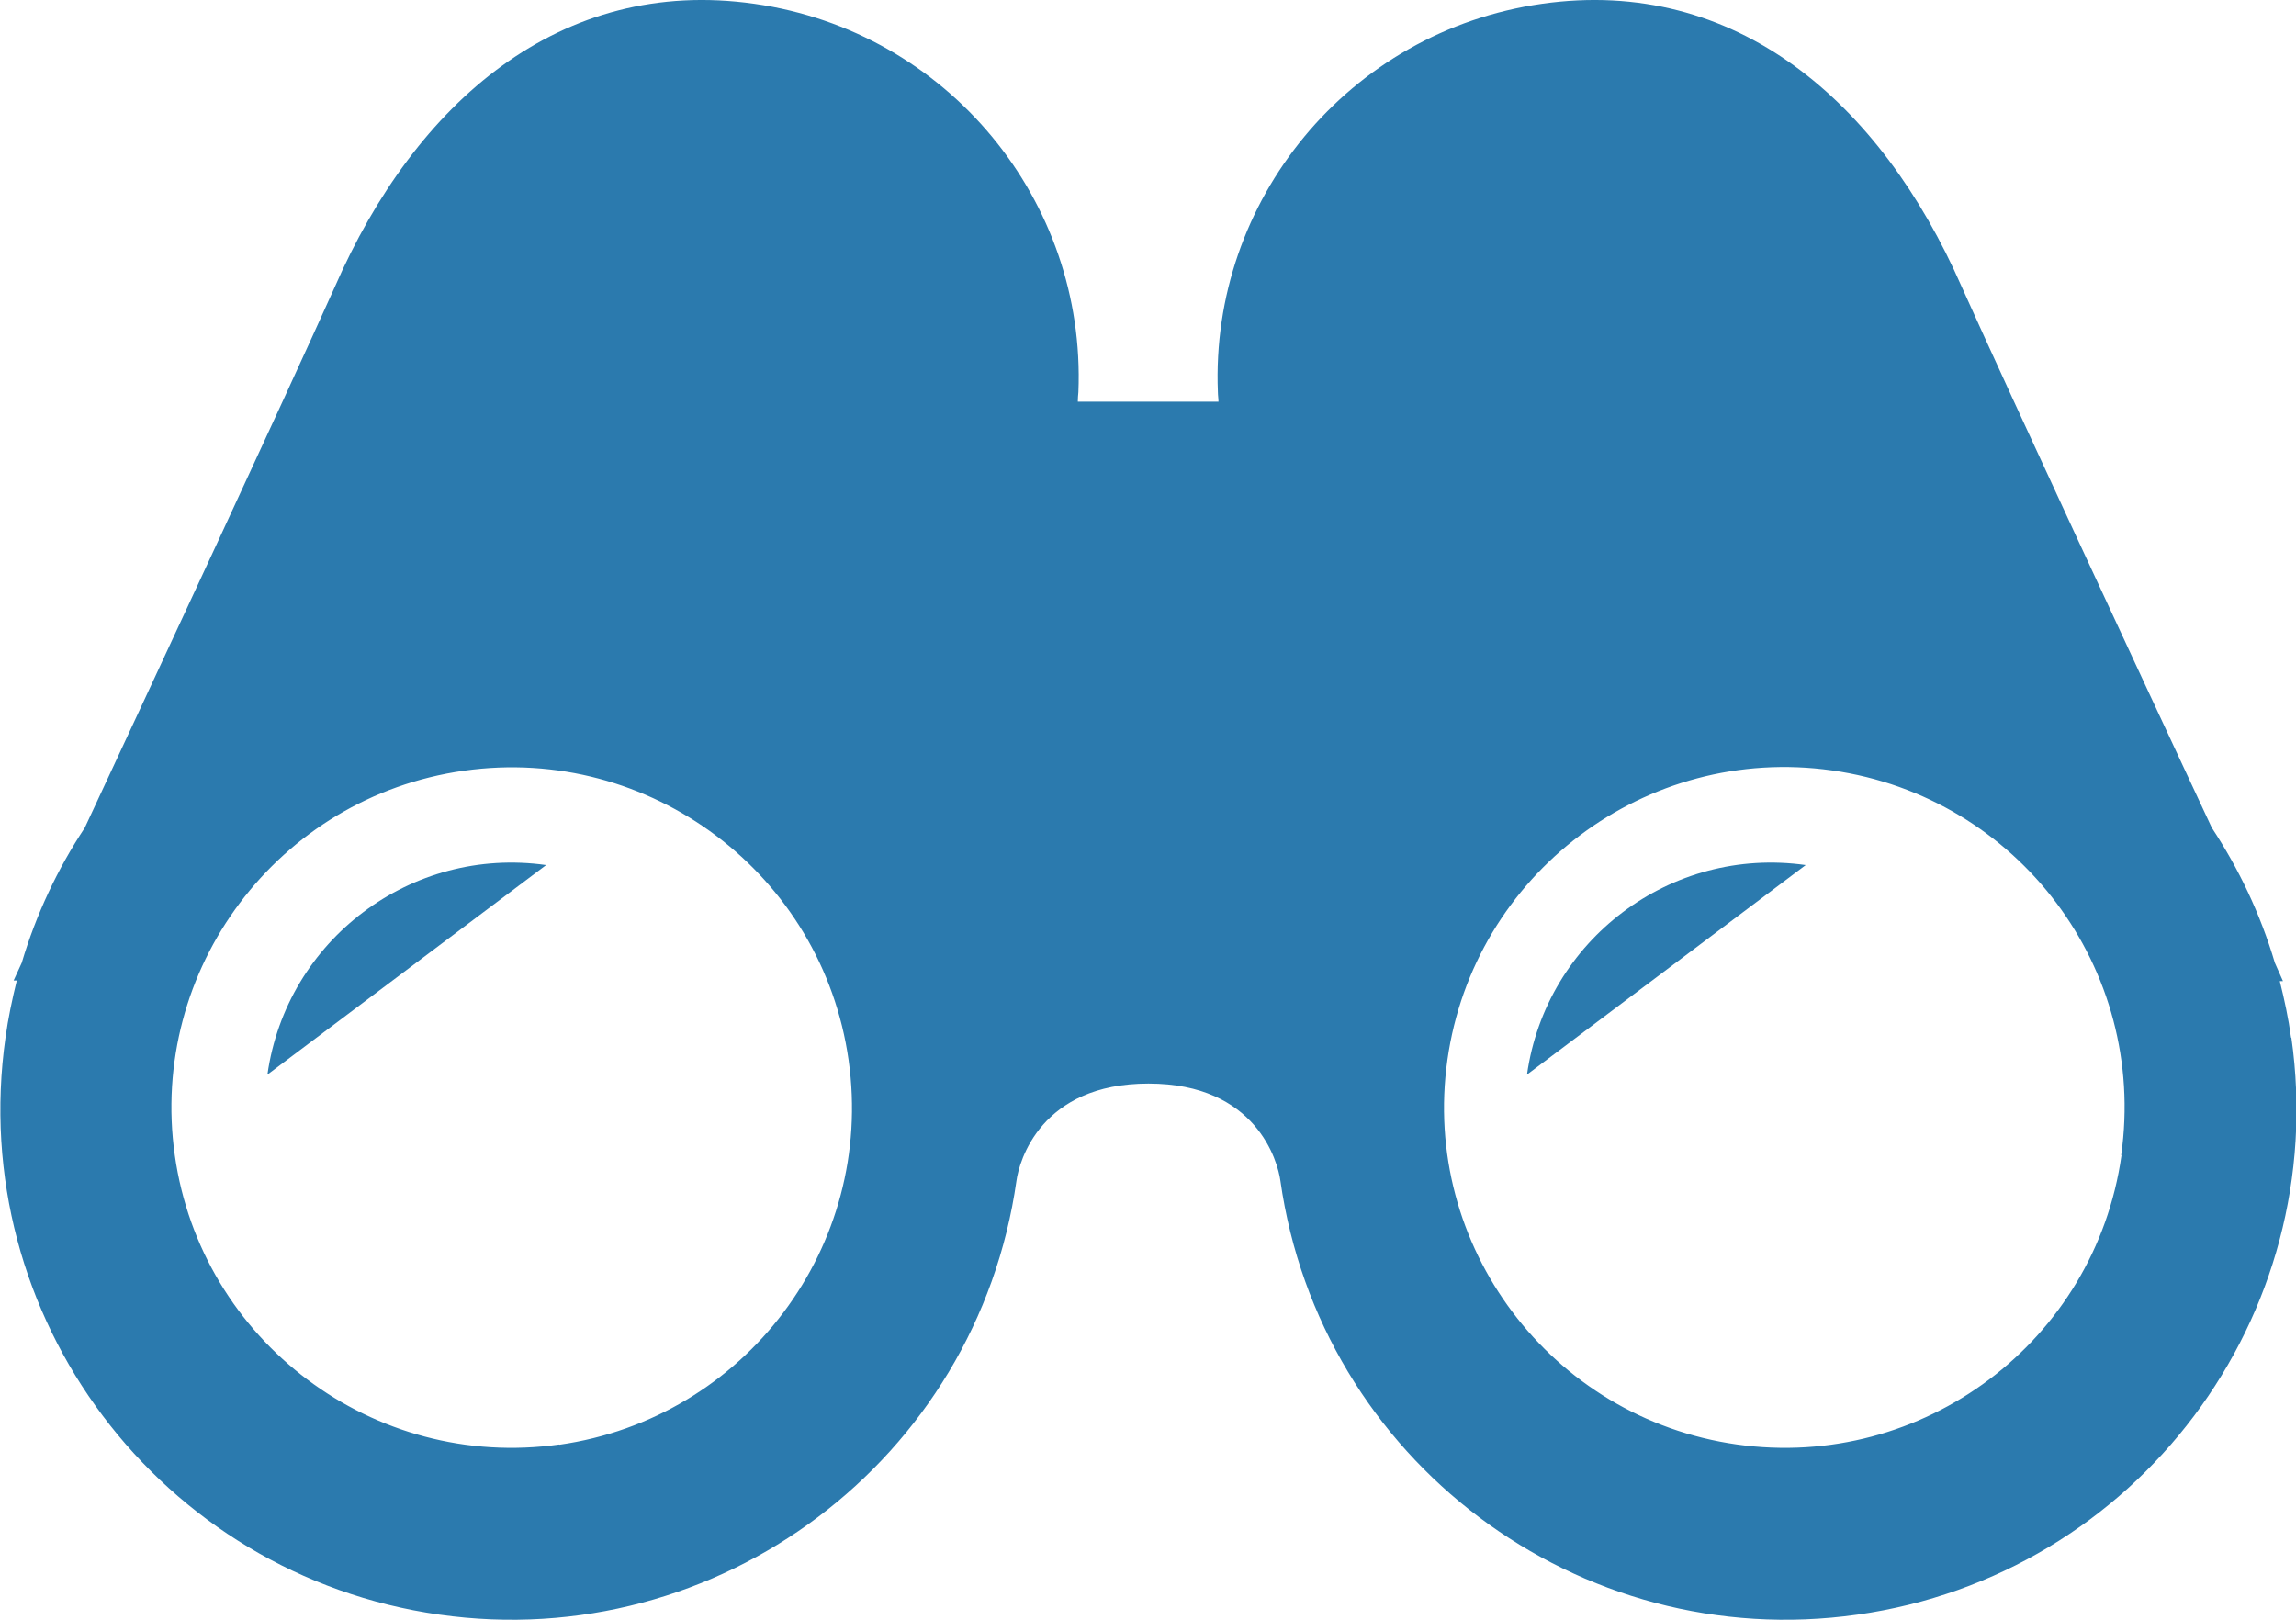 <?xml version="1.0" encoding="UTF-8"?><svg id="_レイヤー_2" xmlns="http://www.w3.org/2000/svg" viewBox="0 0 79.33 55.97"><defs><style>.cls-1{fill:#2b7aae;}</style></defs><g id="_レイヤー_1-2"><path class="cls-1" d="m9.24,37.13l9.63-7.24c-4.66-.66-8.97,2.58-9.63,7.24Z"/><path class="cls-1" d="m52.76,37.13l9.63-7.24c-4.66-.66-8.97,2.58-9.63,7.24Z"/><path class="cls-1" d="m79.16,35.86c-.09-.67-.23-1.32-.39-1.96h.11s-.1-.23-.28-.63c-.5-1.69-1.25-3.26-2.18-4.67-2.66-5.7-6.77-14.53-8.64-18.69C64.98,3.52,59.97-.82,53.28.13c-6.69.95-11.47,6.81-11.2,13.42,0,.11.02.22.02.33h-4.86c0-.11.01-.23.02-.33.27-6.61-4.51-12.47-11.2-13.42-6.69-.95-11.7,3.39-14.49,9.78-1.87,4.16-5.98,12.98-8.64,18.69-.94,1.42-1.68,2.99-2.18,4.67-.18.39-.28.61-.28.61h.11c-.16.65-.3,1.31-.39,1.97-1.37,9.64,5.34,18.57,14.99,19.94,9.65,1.37,18.57-5.35,19.94-14.99.09-.67.83-3.36,4.56-3.36s4.47,2.69,4.56,3.36c1.37,9.64,10.29,16.36,19.94,14.99,9.64-1.36,16.36-10.29,14.99-19.94Zm-59.83,14.05c-6.43.91-12.38-3.57-13.29-9.99-.91-6.43,3.56-12.38,9.99-13.29,6.43-.91,12.38,3.57,13.29,10,.91,6.43-3.57,12.38-10,13.29Zm53.97-9.99c-.91,6.43-6.86,10.9-13.29,9.99-6.43-.91-10.91-6.86-10-13.29.91-6.43,6.86-10.91,13.29-10,6.43.91,10.9,6.86,9.99,13.29Z"/></g></svg>